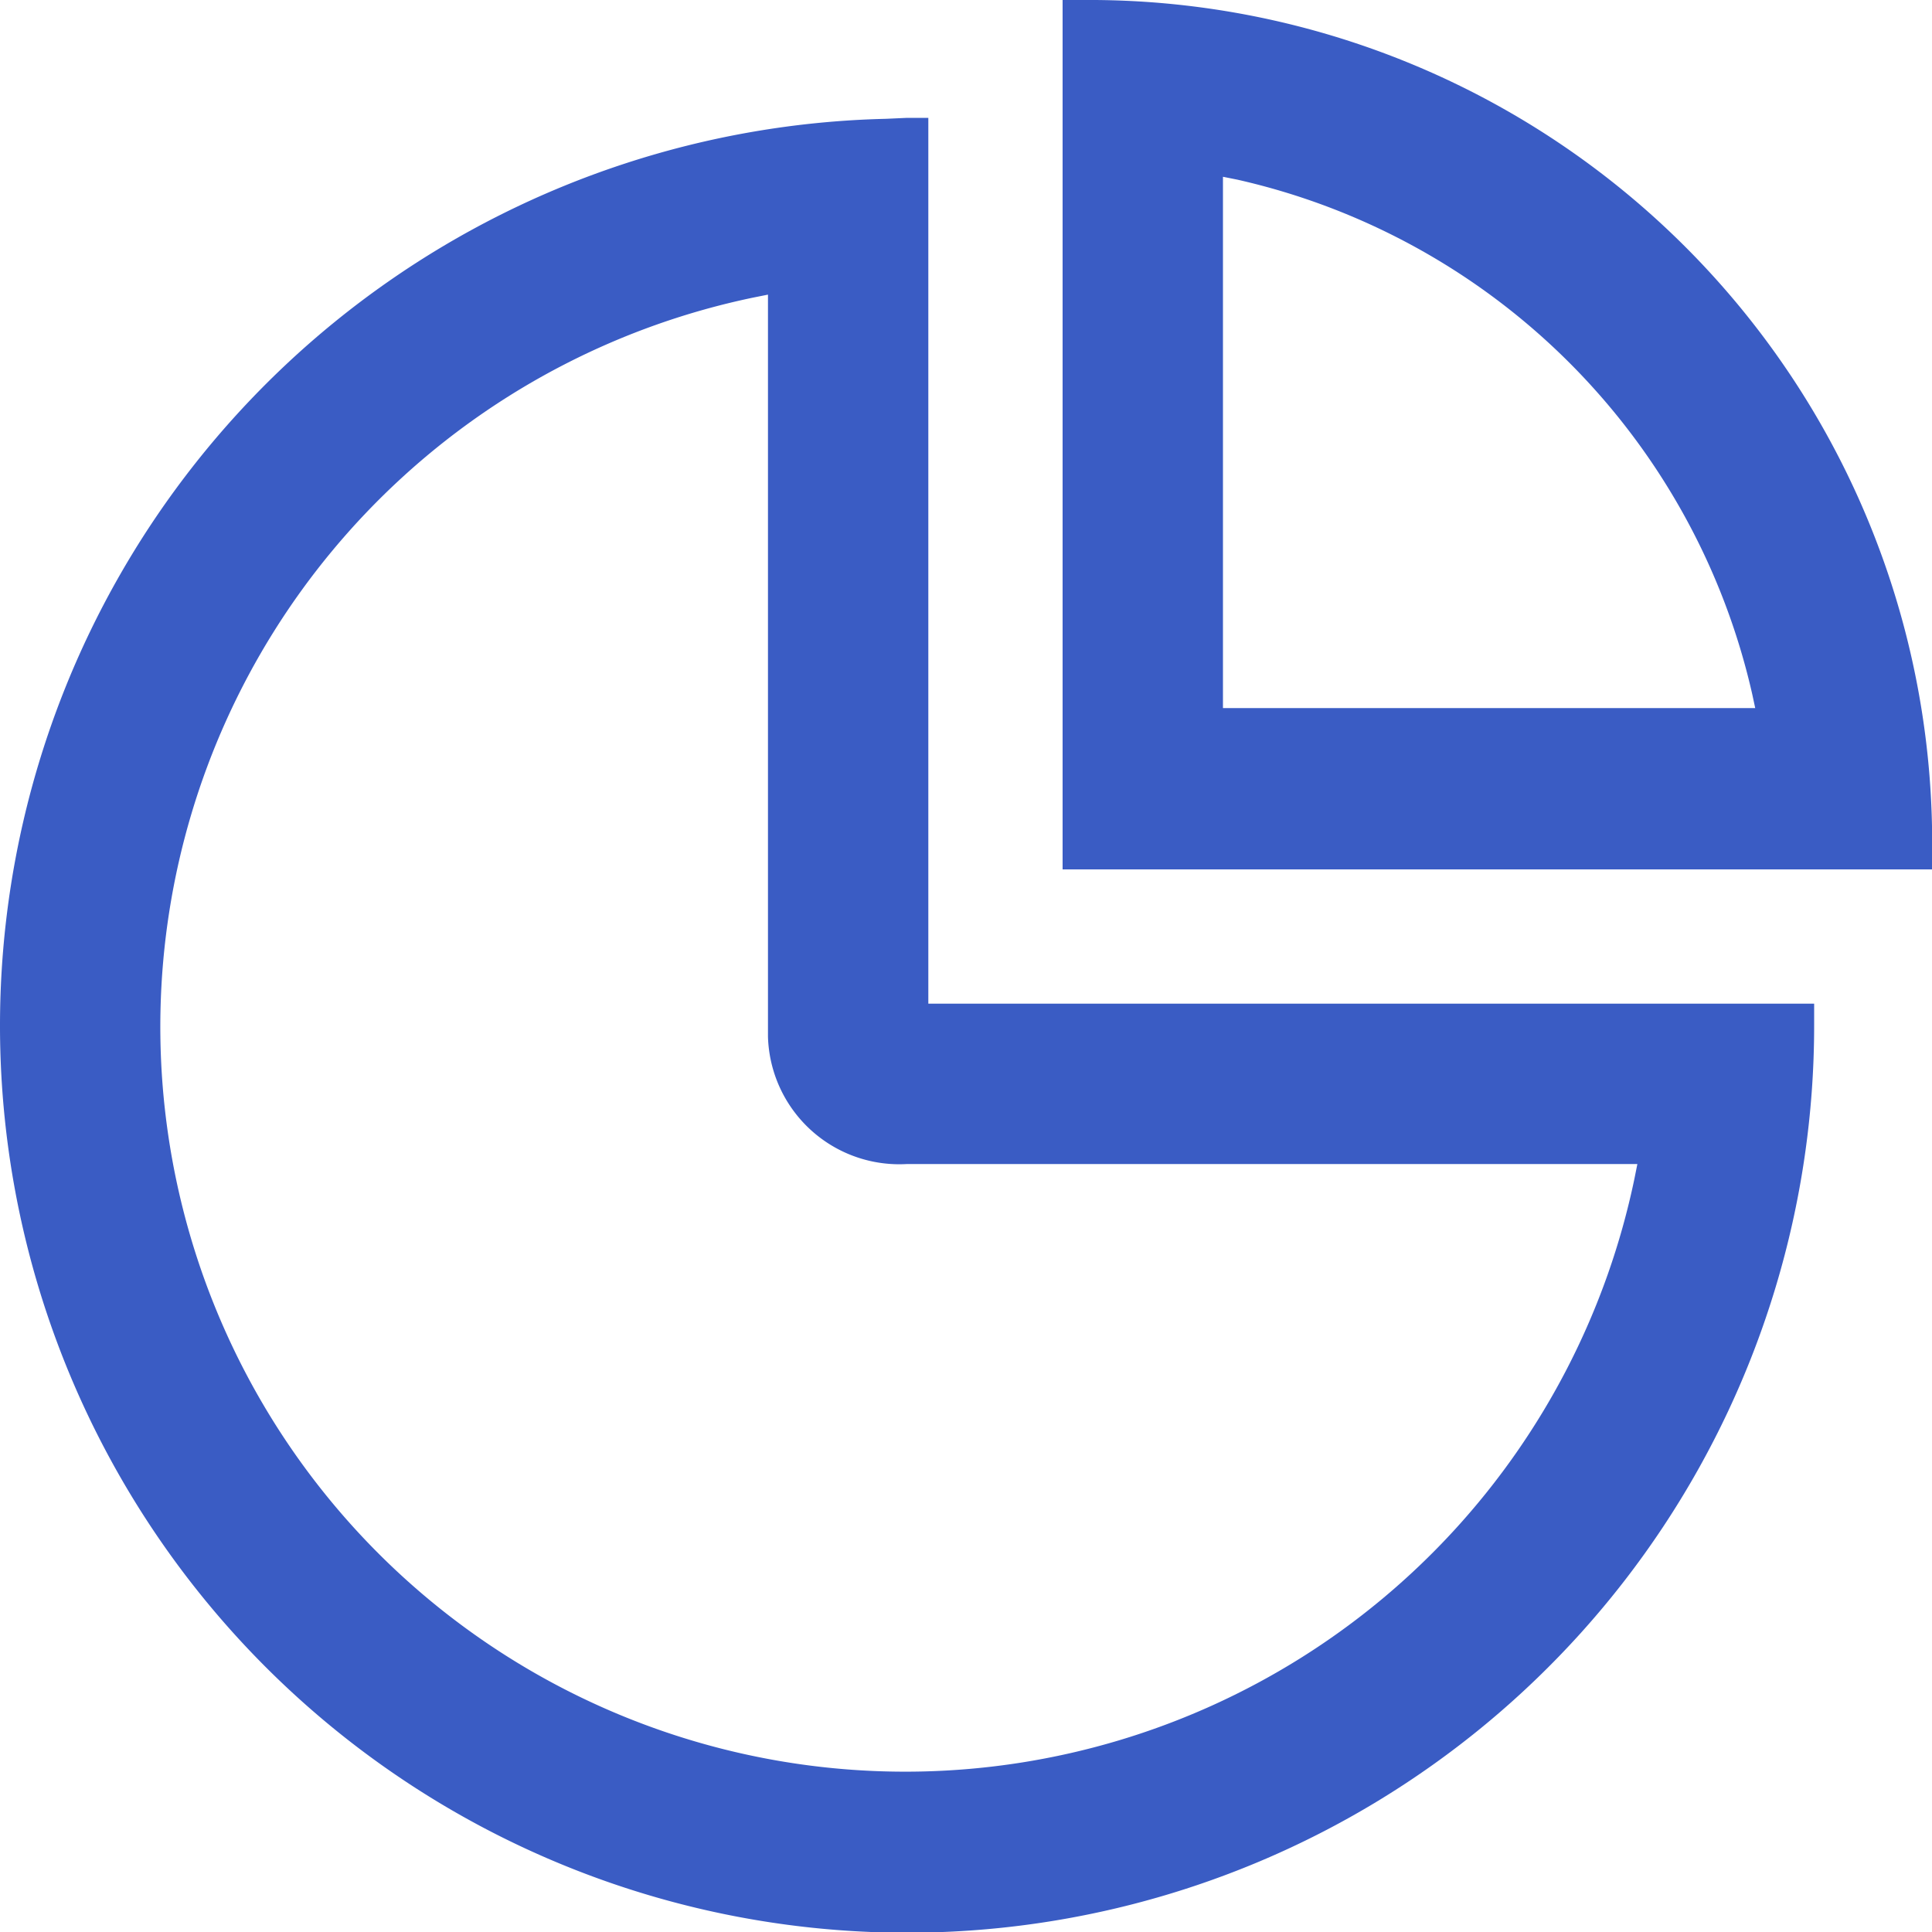 <svg xmlns="http://www.w3.org/2000/svg" width="20" height="20" viewBox="0 0 20 20">
  <defs>
    <style>
      .cls-1 {
        fill: #3a5cc4;
        fill-rule: evenodd;
      }
    </style>
  </defs>
  <path id="hm1guanimg1" class="cls-1" d="M1089.61,1410.22v9.17h9.17v0.22a9.39,9.39,0,1,1-9.61-9.38l0.22-.01h0.22Zm-1.66,1.83-0.15.03a7.711,7.711,0,1,0,9.12,9.12l0.03-.15h-7.56a1.36,1.36,0,0,1-1.44-1.32v-7.68Zm3.27-3.05a8.725,8.725,0,0,1,8.78,8.55V1418h-9v-9h0.22Zm1.44,1.83v5.5h5.51l-0.03-.14a7.062,7.062,0,0,0-5.33-5.33Zm0,0" transform="translate(-1080 -1409)"/>
</svg>
